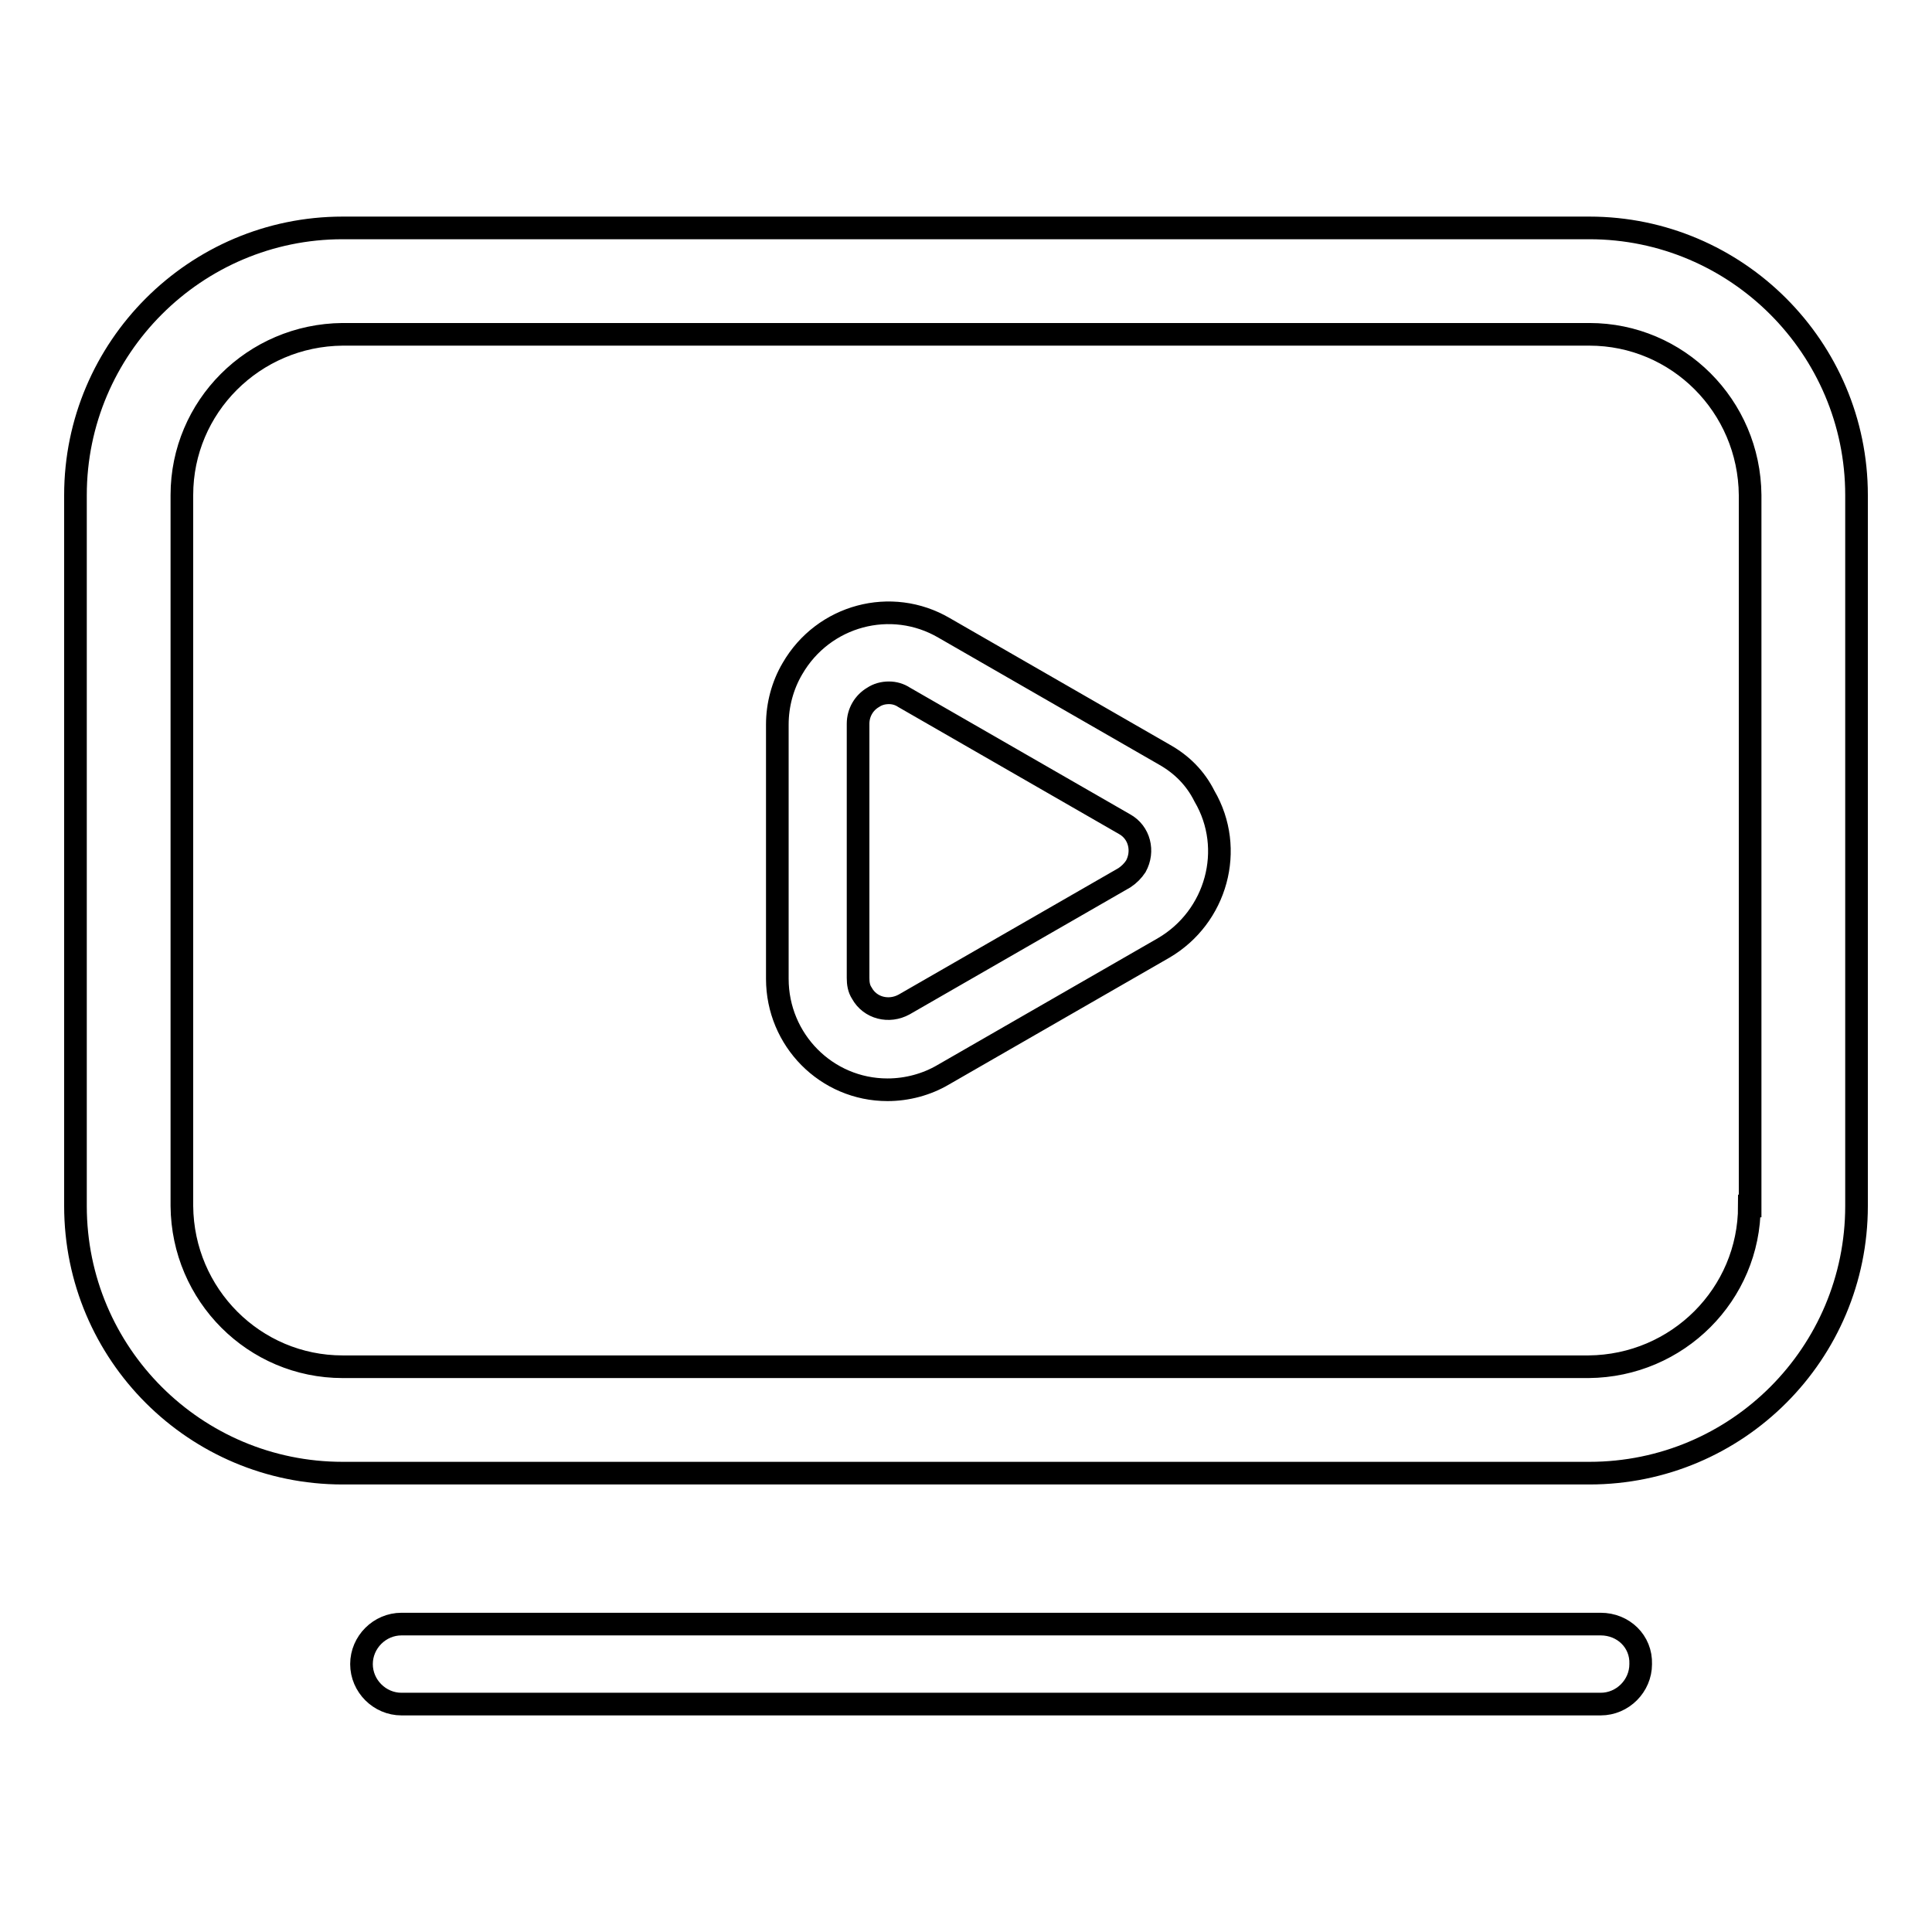 <?xml version="1.0" encoding="utf-8"?>
<!-- Svg Vector Icons : http://www.onlinewebfonts.com/icon -->
<!DOCTYPE svg PUBLIC "-//W3C//DTD SVG 1.1//EN" "http://www.w3.org/Graphics/SVG/1.1/DTD/svg11.dtd">
<svg version="1.1" xmlns="http://www.w3.org/2000/svg" xmlns:xlink="http://www.w3.org/1999/xlink" x="0px" y="0px" viewBox="0 0 256 256" enable-background="new 0 0 256 256" xml:space="preserve">
<g> <path stroke-width="3" fill-opacity="0" stroke="#000000"  d="M210.6,30.2H45.4C25.9,30.2,10,46.1,10,65.6v94.2c0,19.6,15.9,35.4,35.4,35.4h165.2 c19.6,0,35.4-15.9,35.4-35.4V65.6C246,46.1,230.1,30.2,210.6,30.2L210.6,30.2z M231.8,159.8c0,11.7-9.5,21.2-21.3,21.3H45.4 c-11.7,0-21.2-9.5-21.3-21.3V65.6c0-11.7,9.5-21.2,21.3-21.3h165.2c11.7,0,21.2,9.5,21.3,21.3V159.8z M212.1,215.2H53.2 c-2.9,0-5.3,2.4-5.3,5.3c0,2.9,2.4,5.3,5.3,5.3h158.9c2.9,0,5.3-2.4,5.3-5.3C217.5,217.5,215.1,215.2,212.1,215.2L212.1,215.2z"/> <path stroke-width="3" fill-opacity="0" stroke="#000000"  d="M154.3,100l-29.2-16.8c-7-4.1-16-1.7-20.1,5.4c-1.3,2.2-2,4.8-2,7.4v33.7c0,8.1,6.5,14.7,14.6,14.7 c2.6,0,5.2-0.7,7.4-2l29.2-16.8c7-4.1,9.5-13.1,5.4-20.1C158.4,103.1,156.6,101.3,154.3,100L154.3,100z M149,116.3l-29.2,16.8 c-2,1.1-4.5,0.5-5.6-1.5c-0.4-0.6-0.5-1.3-0.5-2V95.9c0-1.5,0.8-2.8,2-3.5c0.6-0.4,1.3-0.6,2.1-0.6c0.7,0,1.4,0.2,2,0.6l29.2,16.8 c2,1.1,2.6,3.6,1.5,5.6C150.1,115.4,149.6,115.9,149,116.3L149,116.3z"/></g>
</svg>
